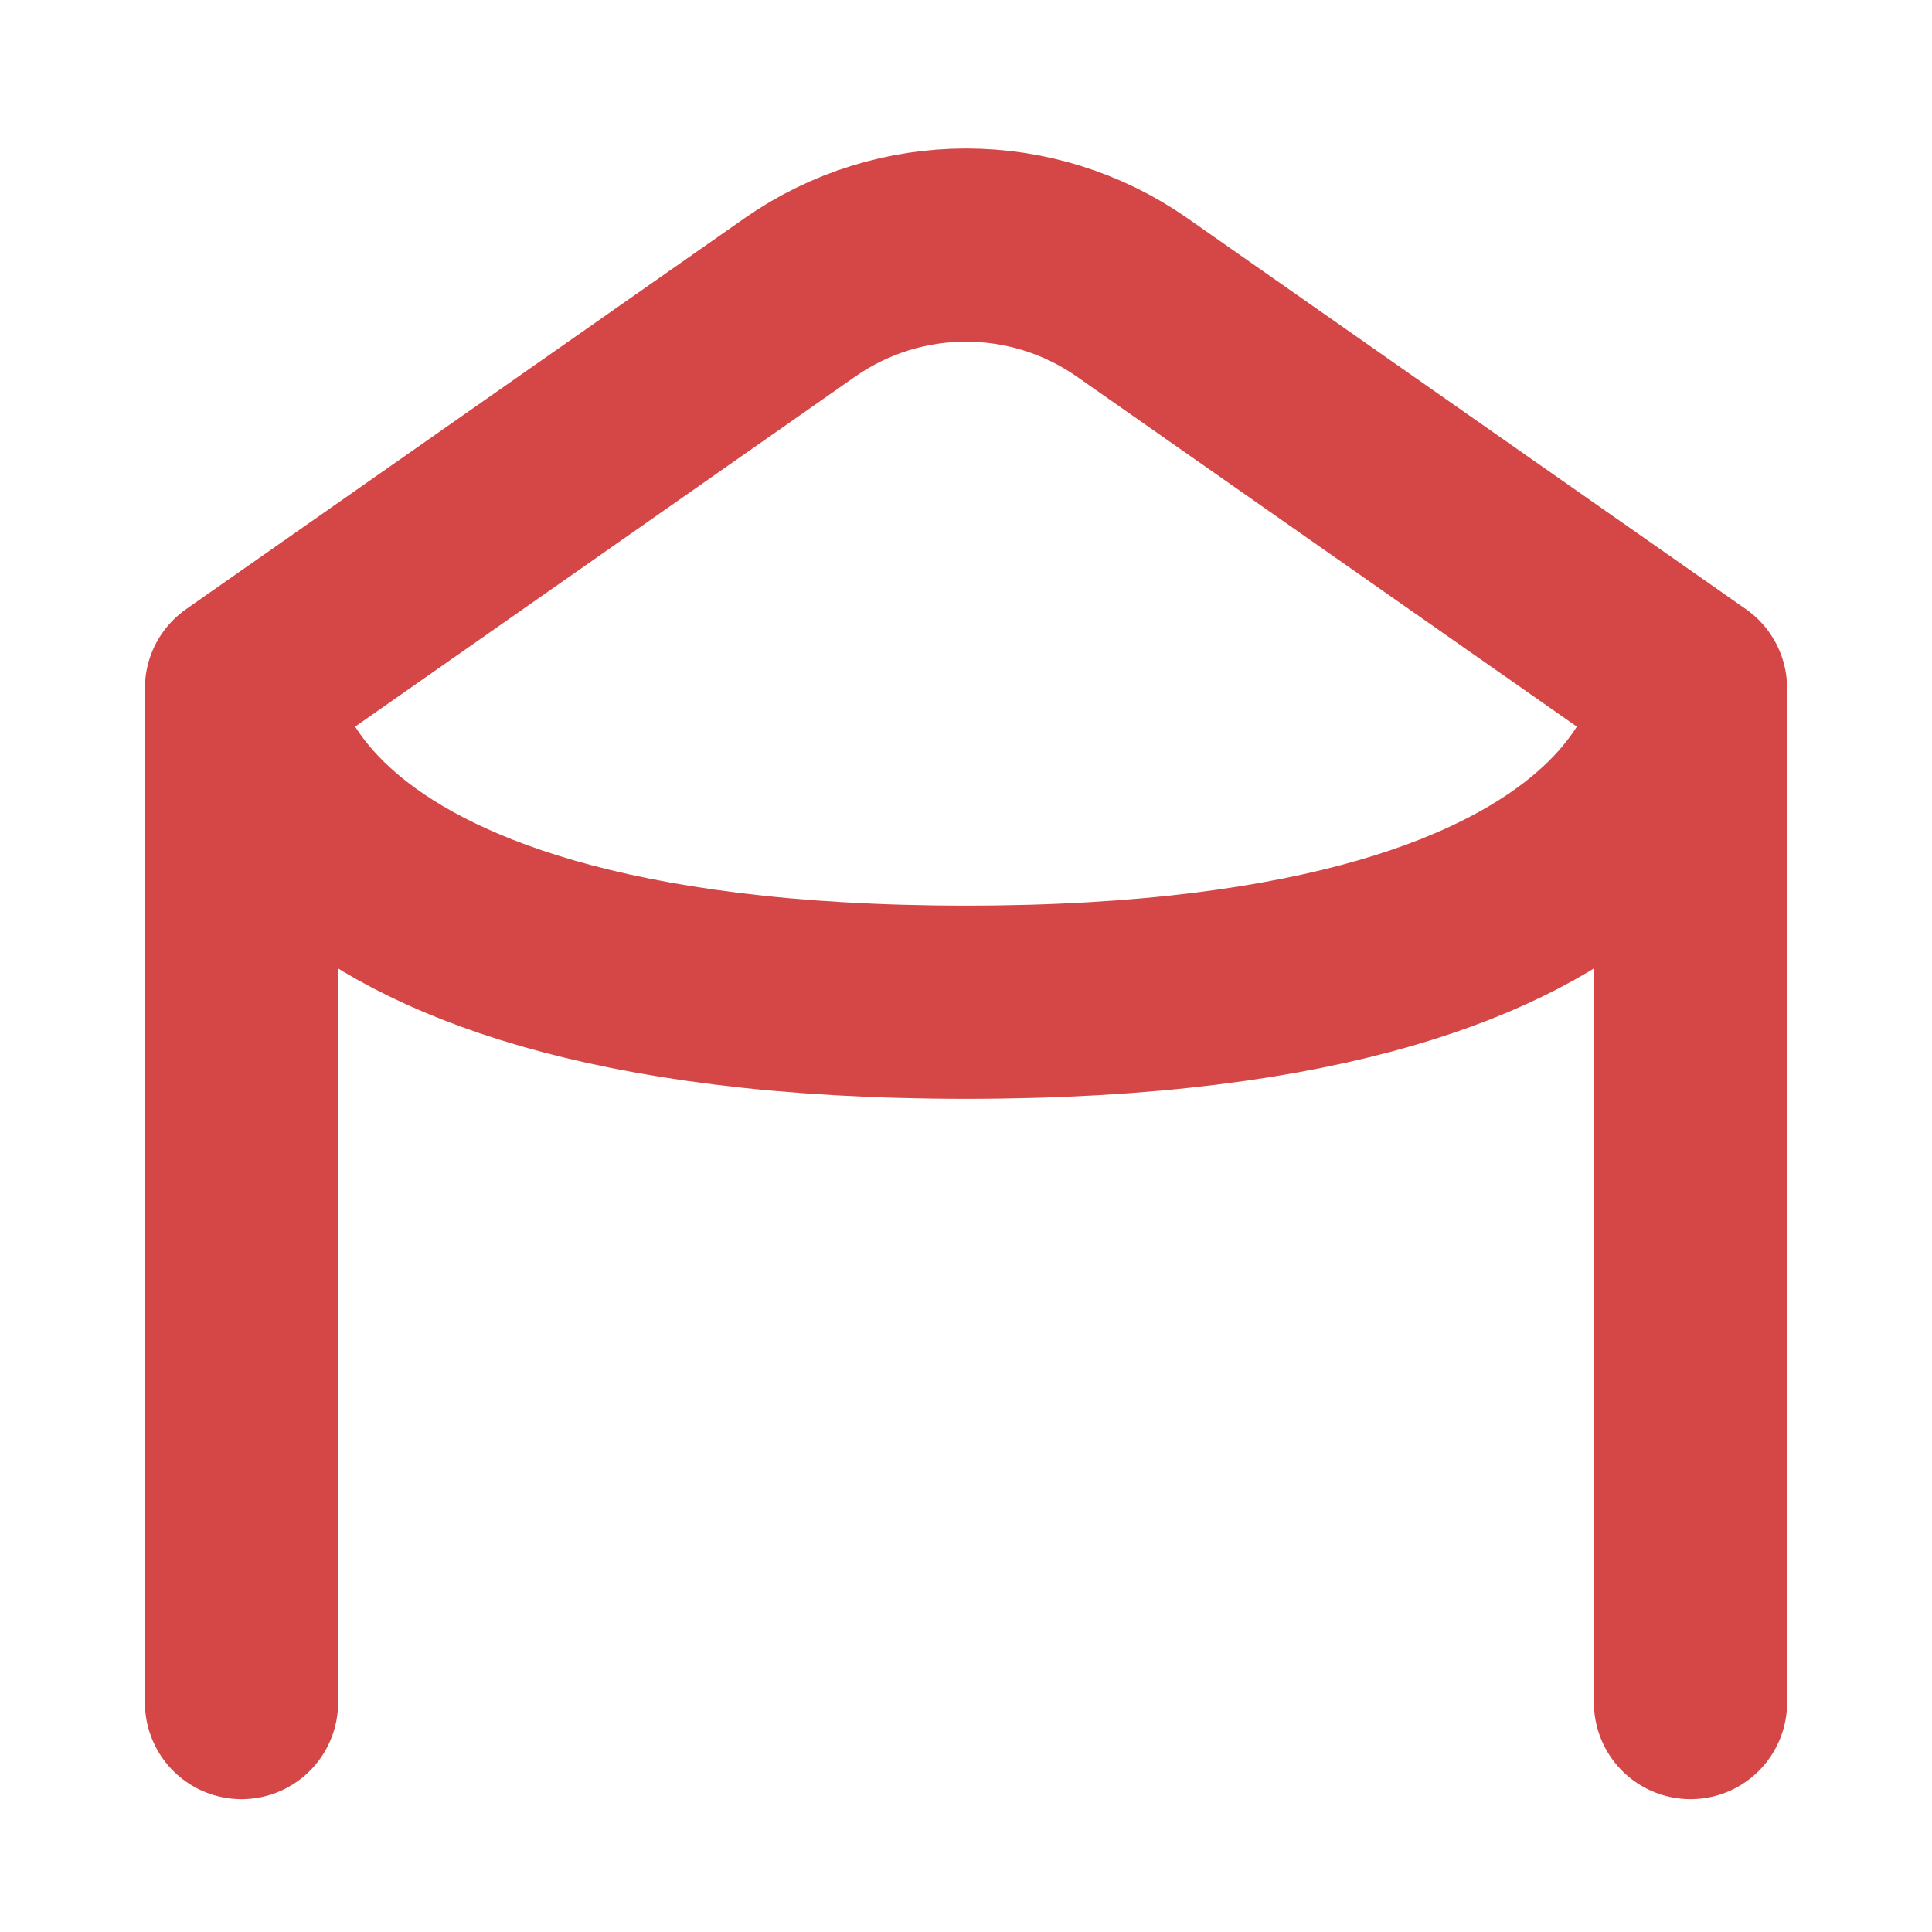 <svg width="32" height="32" viewBox="0 0 32 32" fill="none" xmlns="http://www.w3.org/2000/svg">
<path d="M4 11.4V28.2M4 11.4L13.247 4.927C14.9 3.77 17.1 3.77 18.753 4.927L28 11.4M4 11.4C4 11.4 4 16.6 16 16.6C28 16.6 28 11.4 28 11.4M28 28.2V11.4" stroke="#D54747" stroke-width="3.2" stroke-linecap="round"/>
</svg>

